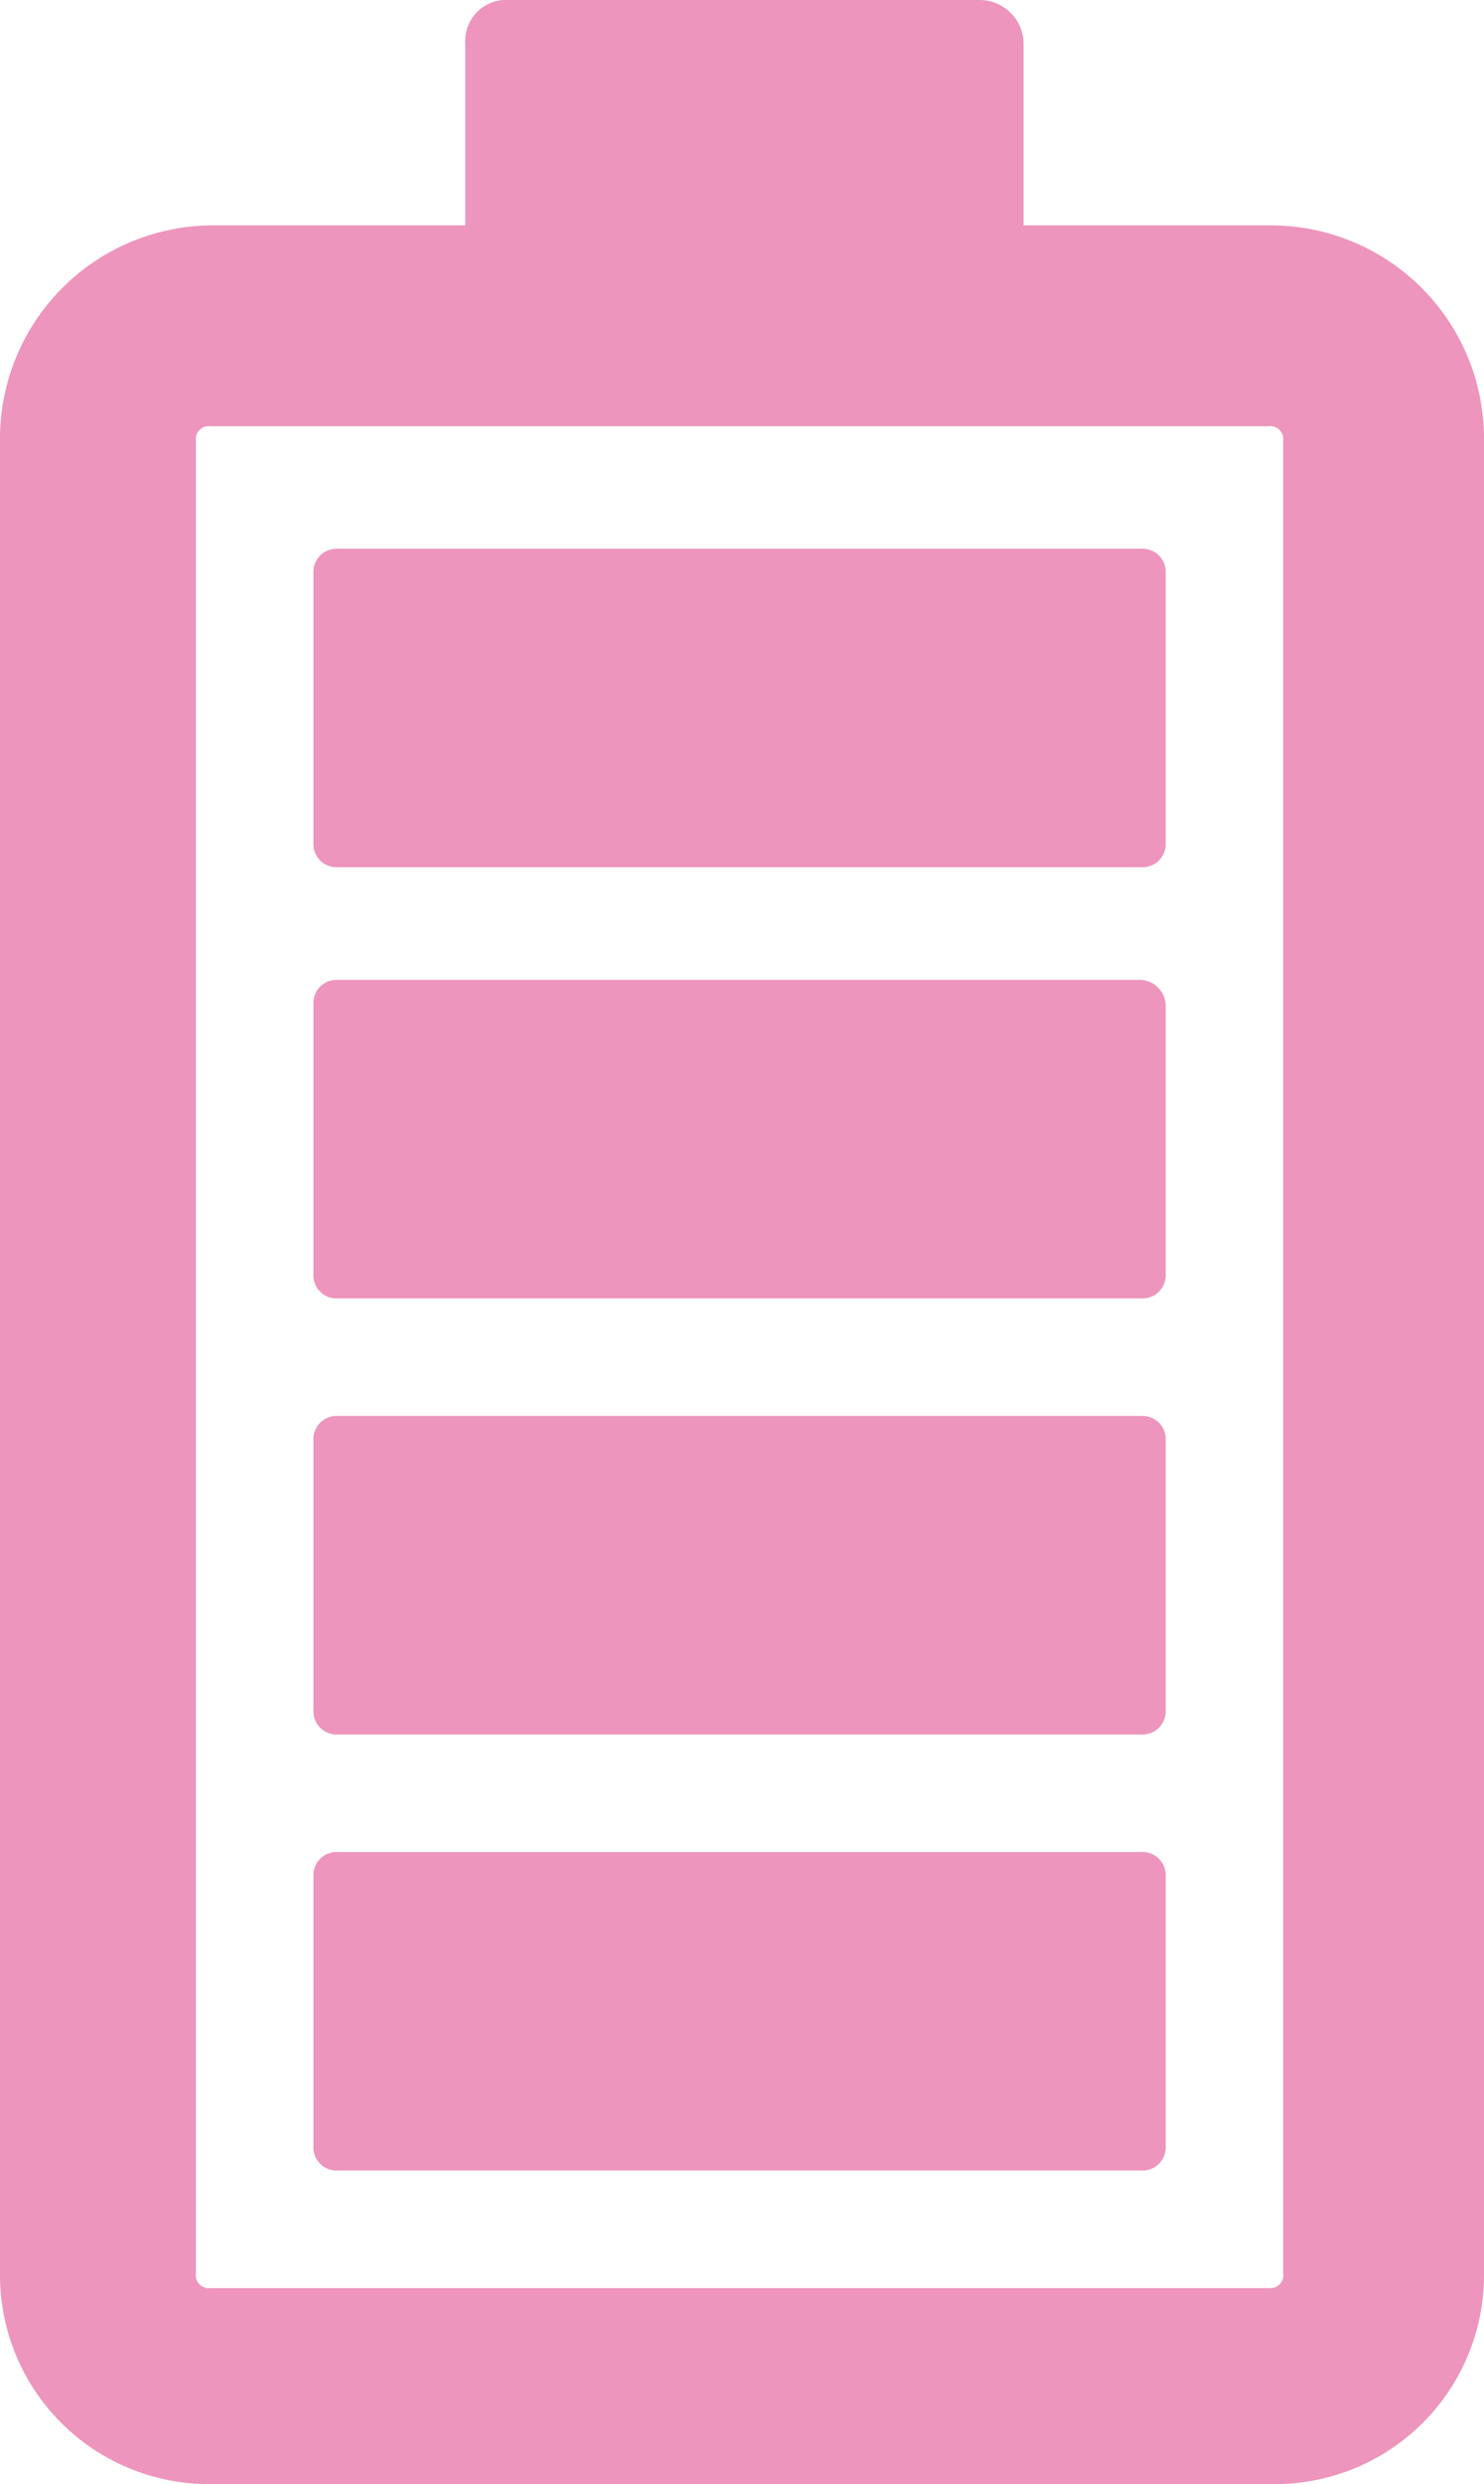<svg xmlns="http://www.w3.org/2000/svg" viewBox="0 0 30.3 50.7"><defs><style>.a{fill:#ed95bc;}</style></defs><g transform="translate(-630 -3662)"><path class="a" d="M26.2,46.4a.265.265,0,0,1-.3.3H4.3a.265.265,0,0,1-.3-.3V9a.265.265,0,0,1,.3-.3H25.9a.265.265,0,0,1,.3.3V46.4ZM26,4.6H20.9V.9A.9.9,0,0,0,20,0H10.4a.839.839,0,0,0-.9.9V4.6H4.3A4.354,4.354,0,0,0,0,9V46.4a4.268,4.268,0,0,0,4.3,4.3H26a4.268,4.268,0,0,0,4.3-4.3V9A4.354,4.354,0,0,0,26,4.6Z" transform="translate(630 3662)"/><path class="a" d="M23.3,37.8H6.9a.472.472,0,0,0-.5.5v5.5a.472.472,0,0,0,.5.5H23.3a.472.472,0,0,0,.5-.5V38.3a.472.472,0,0,0-.5-.5Z" transform="translate(630 3662)"/><path class="a" d="M23.3,28.9H6.9a.472.472,0,0,0-.5.5v5.5a.472.472,0,0,0,.5.5H23.3a.472.472,0,0,0,.5-.5V29.4a.472.472,0,0,0-.5-.5Z" transform="translate(630 3662)"/><path class="a" d="M23.3,20H6.9a.472.472,0,0,0-.5.5V26a.472.472,0,0,0,.5.5H23.3a.472.472,0,0,0,.5-.5V20.5a.536.536,0,0,0-.5-.5Z" transform="translate(630 3662)"/><path class="a" d="M23.3,11.2H6.9a.472.472,0,0,0-.5.5v5.5a.472.472,0,0,0,.5.5H23.3a.472.472,0,0,0,.5-.5V11.7a.472.472,0,0,0-.5-.5Z" transform="translate(630 3662)"/></g></svg>